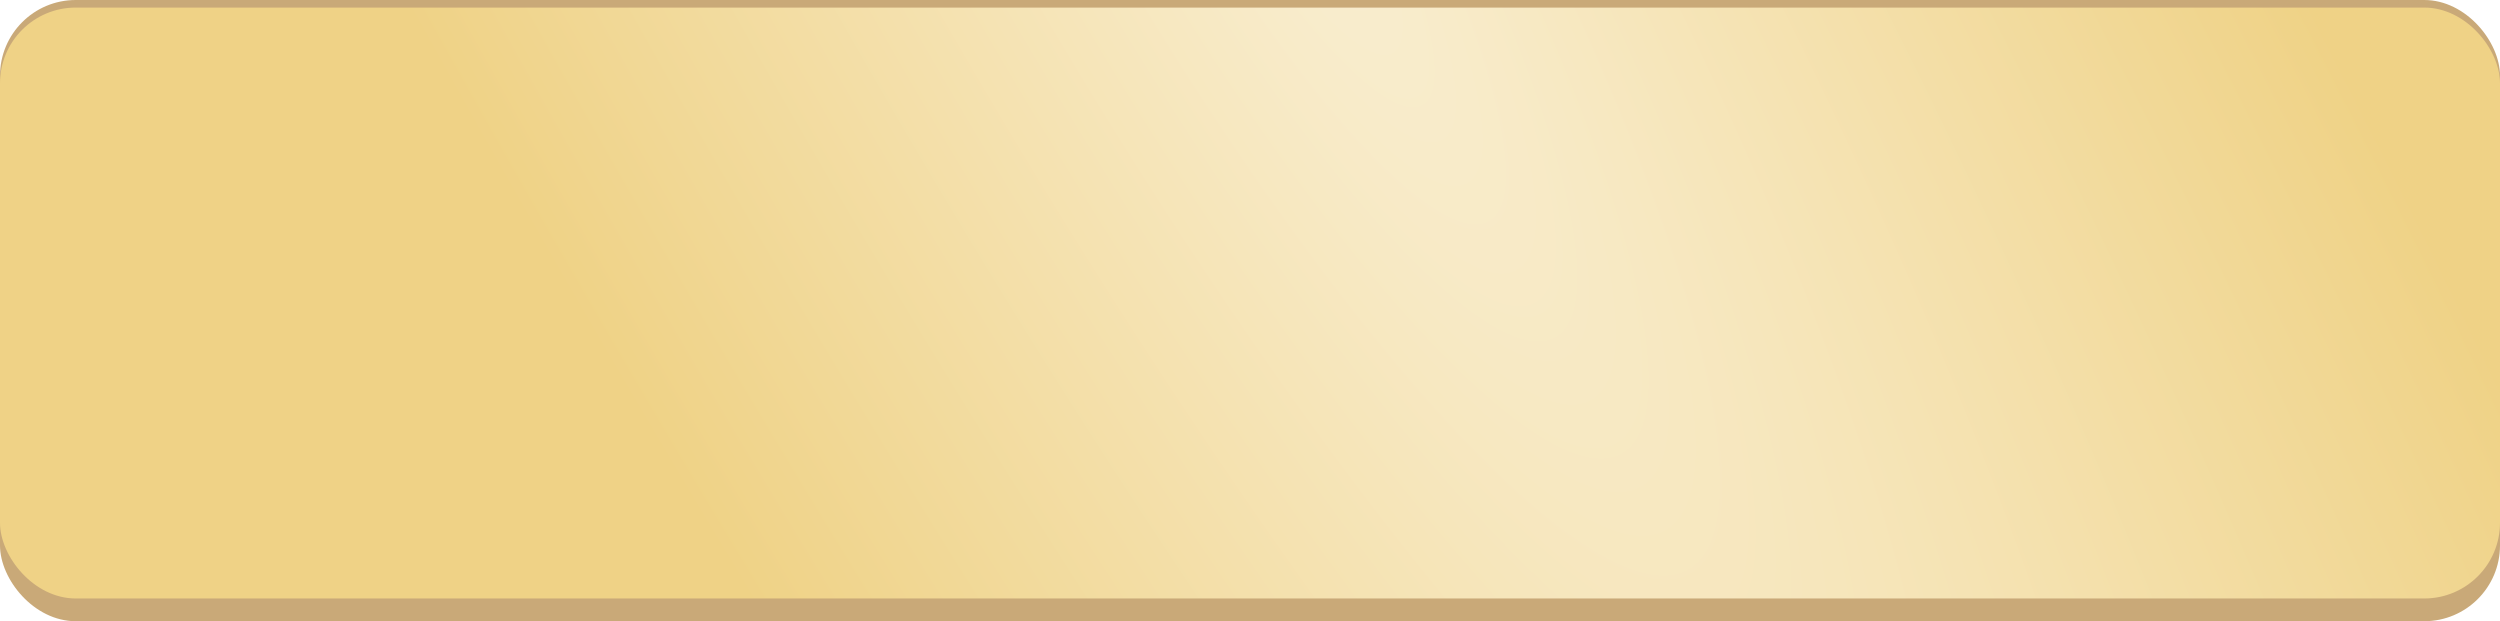 <?xml version="1.0" encoding="UTF-8"?> <svg xmlns="http://www.w3.org/2000/svg" width="330" height="82" viewBox="0 0 330 82" fill="none"> <rect width="330" height="82" rx="10" fill="#C9A978"></rect> <g filter="url(#filter0_i_1420_453)"> <rect width="330" height="78" rx="10" fill="url(#paint0_radial_1420_453)"></rect> </g> <defs> <filter id="filter0_i_1420_453" x="0" y="0" width="330" height="79" filterUnits="userSpaceOnUse" color-interpolation-filters="sRGB"> <feFlood flood-opacity="0" result="BackgroundImageFix"></feFlood> <feBlend mode="normal" in="SourceGraphic" in2="BackgroundImageFix" result="shape"></feBlend> <feColorMatrix in="SourceAlpha" type="matrix" values="0 0 0 0 0 0 0 0 0 0 0 0 0 0 0 0 0 0 127 0" result="hardAlpha"></feColorMatrix> <feOffset dy="1"></feOffset> <feGaussianBlur stdDeviation="0.5"></feGaussianBlur> <feComposite in2="hardAlpha" operator="arithmetic" k2="-1" k3="1"></feComposite> <feColorMatrix type="matrix" values="0 0 0 0 1 0 0 0 0 1 0 0 0 0 1 0 0 0 0.25 0"></feColorMatrix> <feBlend mode="normal" in2="shape" result="effect1_innerShadow_1420_453"></feBlend> </filter> <radialGradient id="paint0_radial_1420_453" cx="0" cy="0" r="1" gradientUnits="userSpaceOnUse" gradientTransform="translate(165 -26.283) rotate(-30.062) scale(110.01 509.23)"> <stop stop-color="#F9EED1"></stop> <stop offset="1" stop-color="#EFD286"></stop> </radialGradient> </defs> </svg> 